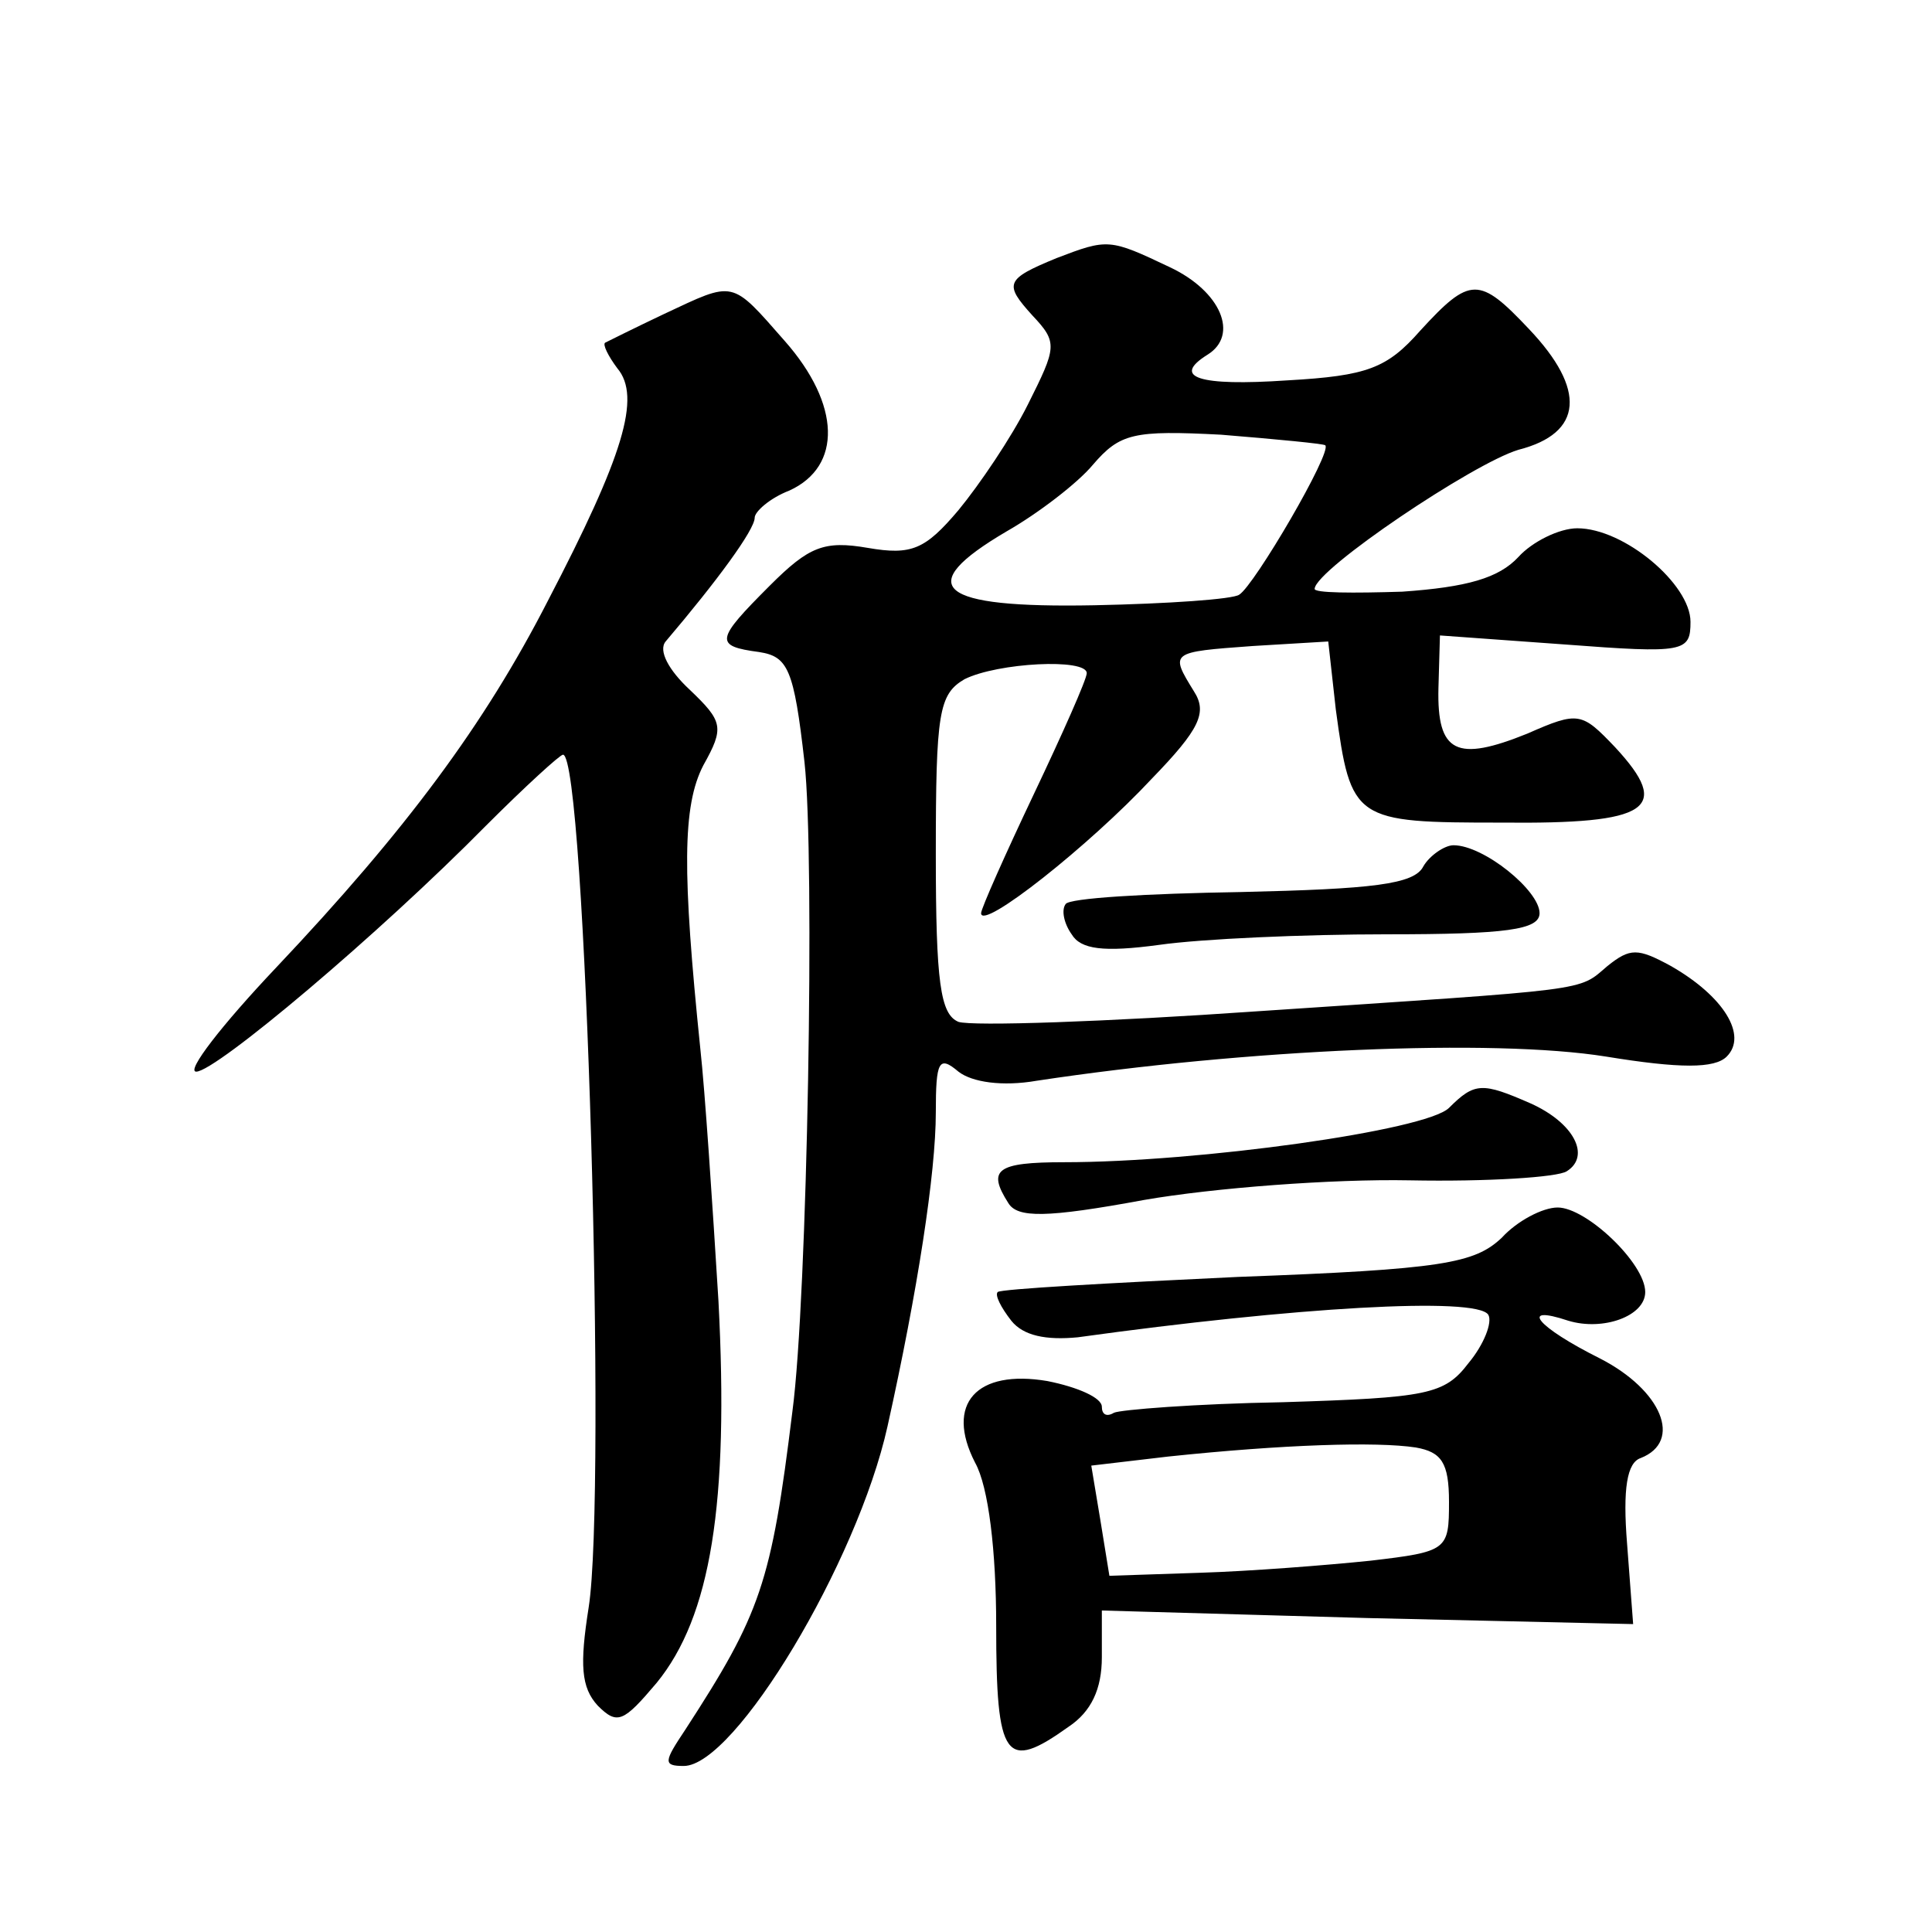 <?xml version="1.0" standalone="no"?>
<!DOCTYPE svg PUBLIC "-//W3C//DTD SVG 20010904//EN"
 "http://www.w3.org/TR/2001/REC-SVG-20010904/DTD/svg10.dtd">
<svg version="1.0" xmlns="http://www.w3.org/2000/svg"
 width="128pt" height="128pt" viewBox="0 0 128 128"
 preserveAspectRatio="xMidYMid meet">
<g transform="translate(0,128) scale(0.1,-0.1)"
fill="#0" stroke="none">
<path d="M700 1109 c-34 -14 -35 -17 -16 -38 17 -18 16 -21 -3 -59 -11 -22 -32
-53 -46 -70 -22 -26 -31 -30 -60 -25 -29 5 -39 1 -65 -25 -36 -36 -37 -40 -7 -44
19 -3 23 -11 30 -73 7 -63 2 -355 -8 -430 -14 -114 -21 -134 -71 -211 -14 -21 -15
-24 -1 -24 34 0 115 135 135 225 20 90 32 168 32 208 0 34 2 38 15 27 9 -7 29 -10
52 -6 139 21 302 28 377 16 49 -8 72 -8 80 0 14 14 -2 40 -37 60 -22 12 -27 12
-42 0 -20 -17 -8 -15 -232 -30 -100 -7 -189 -10 -198 -7 -12 5 -15 26 -15 111 0
94 2 106 19 116 22 11 81 14 81 4 0 -4 -16 -40 -35 -80 -19 -40 -35 -76 -35 -79
0 -12 72 45 113 89 32 33 37 44 28 58 -16 26 -16 26 39 30 l50 3 5 -45 c10 -74
12 -75 110 -75 98 -1 113 9 75 50 -22 23 -24 24 -58 9 -47 -19 -60 -13 -59 30 l1
35 83 -6 c79 -6 83 -5 83 15 0 25 -44 62 -75 62 -12 0 -30 -9 -39 -19 -13 -14 -34
-20 -77 -23 -32 -1 -59 -1 -58 2 1 13 105 83 135 92 43 11 45 40 7 80 -33 35 -39
35 -72 -1 -22 -25 -35 -30 -88 -33 -59 -4 -77 2 -53 17 21 13 9 42 -25 58 -40 19
-41 19 -75 6z m178 -124 c5 -4 -47 -93 -57 -99 -4 -3 -47 -6 -96 -7 -104 -2 -121
12 -58 49 21 12 47 32 57 44 18 21 27 23 85 20 37 -3 68 -6 69 -7z M440 1072 c-19
-9 -37 -18 -39 -19 -2 -1 2 -9 8 -17 16 -19 4 -58 -46 -154 -42 -82 -94 -152 -180
-243 -36 -38 -60 -69 -53 -69 13 0 121 91 192 163 26 26 49 47 51 47 15 0 29 -489
17 -565 -6 -38 -5 -53 6 -65 13 -13 17 -11 39 15 36 44 48 119 41 253 -4 65 -9
140 -12 167 -12 117 -12 161 2 188 14 25 13 29 -9 50 -14 13 -21 26 -16 32 34 40
59 74 59 82 0 4 10 13 23 18 35 16 34 57 -3 99 -36 41 -33 40 -80 18z M943 706
c-6 -12 -34 -15 -121 -17 -62 -1 -114 -4 -116 -8 -3 -4 -1 -13 4 -20 6 -10 21 -12
58 -7 28 4 96 7 151 7 79 0 101 3 101 14 0 15 -37 45 -57 45 -6 0 -16 -7 -20 -14z
M960 546 c-15 -15 -166 -36 -255 -36 -45 0 -51 -5 -37 -27 6 -10 25 -10 90 2 46
8 125 14 176 13 51 -1 98 2 104 6 16 10 5 32 -24 45 -32 14 -37 14 -54 -3z M995
460 c-18 -17 -39 -21 -175 -26 -85 -4 -157 -8 -159 -10 -2 -2 2 -10 9 -19 8 -10
23 -13 44 -11 144 20 264 27 272 15 3 -5 -3 -20 -13 -32 -16 -21 -27 -23 -123 -26
-58 -1 -108 -5 -112 -7 -5 -3 -8 -1 -8 4 0 6 -16 13 -36 17 -47 8 -68 -15 -48 -54
9 -16 14 -59 14 -108 0 -89 6 -97 48 -67 15 10 22 25 22 46 l0 31 176 -5 176 -4
-4 53 c-3 37 0 54 9 57 28 11 14 45 -27 66 -42 21 -54 36 -21 25 23 -7 51 3 51
19 0 19 -39 56 -58 56 -10 0 -27 -9 -37 -20z m-35 -175 c0 -32 -1 -33 -52 -39 -29
-3 -80 -7 -113 -8 l-60 -2 -6 37 -6 36 51 6 c76 8 138 10 164 6 17 -3 22 -10 22
-36z"/>
</g>
</svg>
